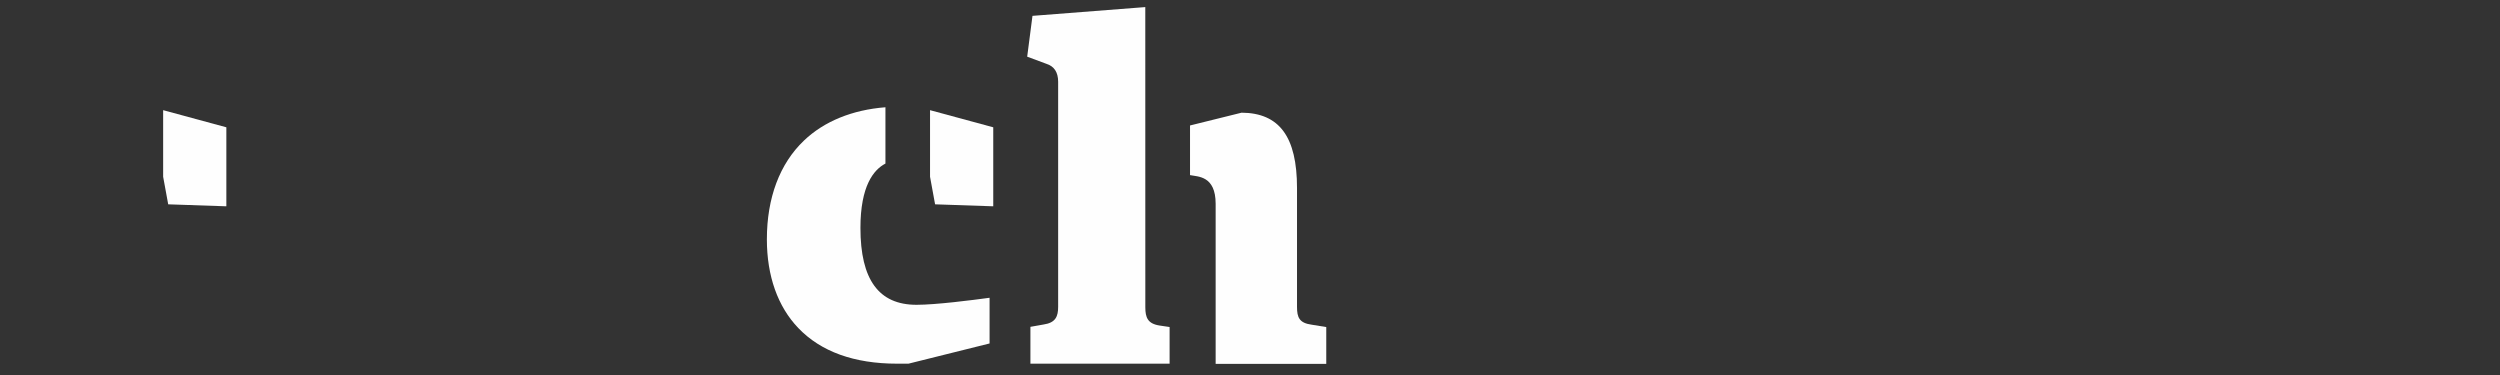<svg xmlns:xlink="http://www.w3.org/1999/xlink" xmlns="http://www.w3.org/2000/svg" version="1.1" viewBox="0 0 200 30" height="30px" width="200px">
    
    <rect x="0" y="0" width="200" height="30" fill="#333333" stroke="none"/>
    
    <title>logo</title>
    <desc>Created with Sketch.</desc>
    <defs>
        <path d="M0,0.566 L199.651,0.566 L199.651,29.565 L0,29.565" id="path-1"></path>
        <path d="M0,0.87 L199.651,0.87 L199.651,29.869 L0,29.869 L0,0.87 Z" id="path-3"></path>
    </defs>
    <g fill-rule="evenodd" fill="none" stroke-width="1" stroke="none" id="Home-Page">
        <g transform="translate(-147, -10)" id="Desktop-/-Desktop-Home-Page">
            <g id="Group">
                <g id="Group-Copy-10-+-TOPICS-TRENDING-TODA-+-Group-+-Page-1">
                    <g transform="translate(147, 10)" id="Catch-logo">
                        <g id="logo">
                            <path fill="#FEFEFE" id="Fill-1" d="M91.626,24.578 L91.623,0.567 L82.598,1.268 L82.175,4.534 L83.711,5.105 C84.331,5.298 84.652,5.781 84.652,6.54 L84.652,24.539 C84.652,25.312 84.455,25.821 83.477,25.962 L82.433,26.146 L82.433,29.094 L93.568,29.094 L93.568,26.161 L92.762,26.042 C91.811,25.895 91.626,25.394 91.626,24.578"></path>
                            <path fill="#FEFEFE" id="Fill-3" d="M103.761,24.553 L103.761,15.038 C103.761,10.948 102.352,9.034 99.327,9.015 L95.202,10.038 L95.202,14.009 C95.827,14.139 97.252,14.045 97.252,16.306 L97.252,29.107 L106.101,29.107 L106.101,26.165 L104.937,25.976 C103.944,25.843 103.761,25.392 103.761,24.553"></path>
                            <path fill="#FEFEFE" id="Fill-5" d="M68.835,18.235 C68.835,14.868 69.893,13.572 70.835,13.086 L70.835,8.581 C68.18,8.788 65.931,9.707 64.319,11.243 C62.377,13.094 61.35,15.827 61.35,19.147 C61.35,22.075 62.219,24.528 63.864,26.243 C65.676,28.135 68.337,29.094 71.773,29.094 L72.677,29.094 L79.166,27.477 L79.166,23.822 C77.753,24.015 74.858,24.384 73.32,24.384 C70.302,24.384 68.835,22.373 68.835,18.235"></path>
                            <path fill="#FEFEFE" id="Fill-7" d="M79.46,16.504 L79.46,10.184 L74.403,8.813 L74.403,14.142 L74.807,16.346 L79.46,16.504 Z"></path>
                            <path fill="#FEFEFE" id="Fill-9" d="M18.108,16.504 L18.108,10.184 L13.052,8.813 L13.052,14.142 L13.456,16.346 L18.108,16.504 Z"></path>
                            <g id="Group-13">
                                <mask fill="white" id="mask-2">
                                    
                                </mask>
                                <g id="Clip-12"></g>
                                <path mask="url(#mask-2)" fill="#FEFEFE" id="Fill-11" d="M7.485,18.235 C7.485,14.894 8.529,13.595 9.459,13.101 L9.459,8.582 C6.815,8.795 4.575,9.712 2.969,11.243 C1.026,13.094 -8.69565217e-05,15.827 -8.69565217e-05,19.147 C-8.69565217e-05,22.075 0.869,24.528 2.514,26.243 C4.325,28.135 6.987,29.094 10.423,29.094 L11.327,29.094 L17.816,27.477 L17.816,23.822 C16.403,24.015 13.505,24.384 11.969,24.384 C8.952,24.384 7.485,22.373 7.485,18.235"></path>
                            </g>
                            <mask fill="white" id="mask-4">
                                
                            </mask>
                            <g id="Clip-15"></g>
                            <path mask="url(#mask-4)" fill="#FEFEFE" id="Fill-14" d="M55.587,13.141 L58.924,13.141 L58.924,8.739 L55.587,8.739 L55.587,13.141 Z"></path>
                            <path mask="url(#mask-4)" fill="#FEFEFE" id="Fill-16" d="M52.994,20.773 L52.994,2.142 L48.767,2.142 L46.756,7.28 L42.892,9.123 L42.892,12.919 L44.95,12.919 C45.306,12.919 45.904,13.054 45.904,13.954 L45.904,22.279 C45.904,24.908 46.296,26.528 47.177,27.533 C48.102,28.588 49.71,29.084 52.239,29.094 L58.409,27.483 L58.409,24.423 L55.97,24.423 C53.213,24.423 52.994,22.841 52.994,20.773"></path>
                            <path mask="url(#mask-4)" fill="#FEFEFE" id="Fill-17" d="M39.782,23.29 L39.782,15.262 C39.782,10.755 37.926,8.927 32.955,8.587 L33.403,17.8 L28.569,18.119 C23.545,18.469 21.401,20.057 21.401,23.43 C21.401,24.523 21.583,26.08 22.452,27.295 C23.291,28.471 24.624,29.075 26.414,29.094 L29.387,28.26 L29.387,24.764 C28.174,24.357 27.988,23.389 27.988,22.834 C27.988,22.106 28.318,20.411 31.381,20.411 L32.93,20.411 L32.93,25.689 C32.93,27.925 34.238,29.071 36.819,29.094 L42.201,27.769 L42.201,24.936 L40.95,24.714 C39.963,24.578 39.782,24.129 39.782,23.29"></path>
                            <path mask="url(#mask-4)" fill="#FEFEFE" id="Fill-18" d="M29.598,9.074 L23.716,10.231 L23.597,14.937 L28.183,15.54 L28.707,14.368 C28.92,13.857 29.221,13.448 29.598,13.154 L29.598,9.074 Z"></path>
                            <path mask="url(#mask-4)" fill="#6F7072" id="Fill-19" d="M150.75,18.246 C150.75,12.271 148.117,9.653 144.164,9.211 L144.164,12.085 C145.897,12.524 147.219,13.999 147.282,17.521 L137.906,17.521 C138.134,14.338 139.402,12.773 141.101,12.194 L141.101,9.299 C137.162,10.031 134.209,13.271 134.209,19.351 C134.209,25.03 136.457,29.566 143.355,29.566 C146.1,29.566 148.387,28.916 150.292,27.85 L149.187,25.258 C147.167,26.249 145.833,26.631 143.698,26.631 C139.544,26.631 137.981,24 137.867,20.151 L150.674,20.151 C150.71,19.502 150.75,18.74 150.75,18.246"></path>
                            <path mask="url(#mask-4)" fill="#6F7072" id="Fill-20" d="M129.558,26.783 C128.988,26.707 128.949,26.63 128.949,26.02 L128.949,16.111 C128.949,11.955 127.31,9.135 122.926,9.135 C121.62,9.135 120.41,9.427 119.286,9.878 L119.286,12.712 C120.205,12.339 121.171,12.109 122.164,12.109 C124.985,12.109 125.481,14.51 125.481,16.987 L125.481,26.02 C125.481,26.553 125.29,26.745 124.794,26.783 L122.963,27.011 L122.963,29.108 L131.731,29.108 L131.731,27.05 L129.558,26.783 Z"></path>
                            <path mask="url(#mask-4)" fill="#6F7072" id="Fill-21" d="M116.257,26.02 L116.257,17.183 L116.257,16.63 L115.559,10.28 L115.456,9.516 L110.463,9.516 L110.121,11.537 L112.294,12.261 C112.675,12.376 112.789,12.642 112.789,13.062 L112.789,26.02 C112.789,26.591 112.713,26.707 112.179,26.783 L110.273,27.011 L110.273,29.108 L119,29.108 L119,27.05 L116.866,26.783 C116.294,26.707 116.257,26.63 116.257,26.02"></path>
                            <path mask="url(#mask-4)" fill="#6F7072" id="Fill-22" d="M196.035,12.423 L196.042,12.459 C196.04,12.448 196.038,12.433 196.035,12.423"></path>
                            <path mask="url(#mask-4)" fill="#6F7072" id="Fill-23" d="M196.042,12.459 L196.286,13.73 L196.526,14.967 L199.079,15.12 L199.079,10.203 C198.522,9.964 197.143,9.545 195.438,9.309 L196.035,12.422 C196.038,12.434 196.04,12.447 196.042,12.459"></path>
                            <path mask="url(#mask-4)" fill="#6F7072" id="Fill-24" d="M199.651,23.62 C199.651,19.503 196.412,18.588 193.438,17.826 C190.961,17.177 188.676,16.72 188.676,14.548 C188.676,12.91 189.931,11.69 192.714,11.69 C192.736,11.69 192.753,11.692 192.777,11.692 L192.289,9.158 C188.667,9.359 185.472,11.022 185.472,15.082 C185.472,19.274 188.829,20.036 191.801,20.723 C194.24,21.293 196.412,21.828 196.412,24.113 C196.412,26.173 194.773,27.125 192.219,27.125 C191.9,27.125 191.602,27.111 191.313,27.09 L191.728,29.559 C191.791,29.559 191.852,29.565 191.914,29.565 C195.954,29.565 199.651,28.039 199.651,23.62"></path>
                            <path mask="url(#mask-4)" fill="#6F7072" id="Fill-25" d="M187.568,23.352 L185.016,23.2 L185.016,28.269 C185.447,28.533 186.836,28.974 188.574,29.269 L187.842,24.921 L187.568,23.352 Z"></path>
                            <path mask="url(#mask-4)" fill="#6F7072" id="Fill-26" d="M196.069,12.604 L196.286,13.73 L196.042,12.459 C196.051,12.504 196.06,12.55 196.069,12.604"></path>
                            <path mask="url(#mask-4)" fill="#6F7072" id="Fill-27" d="M157.801,11.918 L160.241,11.614 L160.241,9.517 L152.581,9.517 L152.123,11.614 L153.761,11.955 C154.218,12.071 154.411,12.147 154.562,12.604 L158.847,25.764 L160.397,20.235 L157.801,11.918 Z"></path>
                            <path mask="url(#mask-4)" fill="#6F7072" id="Fill-28" d="M170.456,10.088 L166.453,10.088 L162.685,23.425 L161.091,29.107 L164.129,29.107 L168.321,14.014 L171.044,25.245 L172.759,19.736 L170.456,10.088 Z"></path>
                            <path mask="url(#mask-4)" fill="#6F7072" id="Fill-29" d="M176.325,9.517 L175.907,11.613 L178.383,11.918 L176.323,18.565 L176.335,18.568 L173.049,29.107 L176.058,29.107 L181.203,12.604 C181.356,12.108 181.509,11.956 182.157,11.842 L183.529,11.613 L183.529,9.517 L176.325,9.517 Z"></path>
                        </g>
                    </g>
                </g>
            </g>
        </g>
    </g>
</svg>